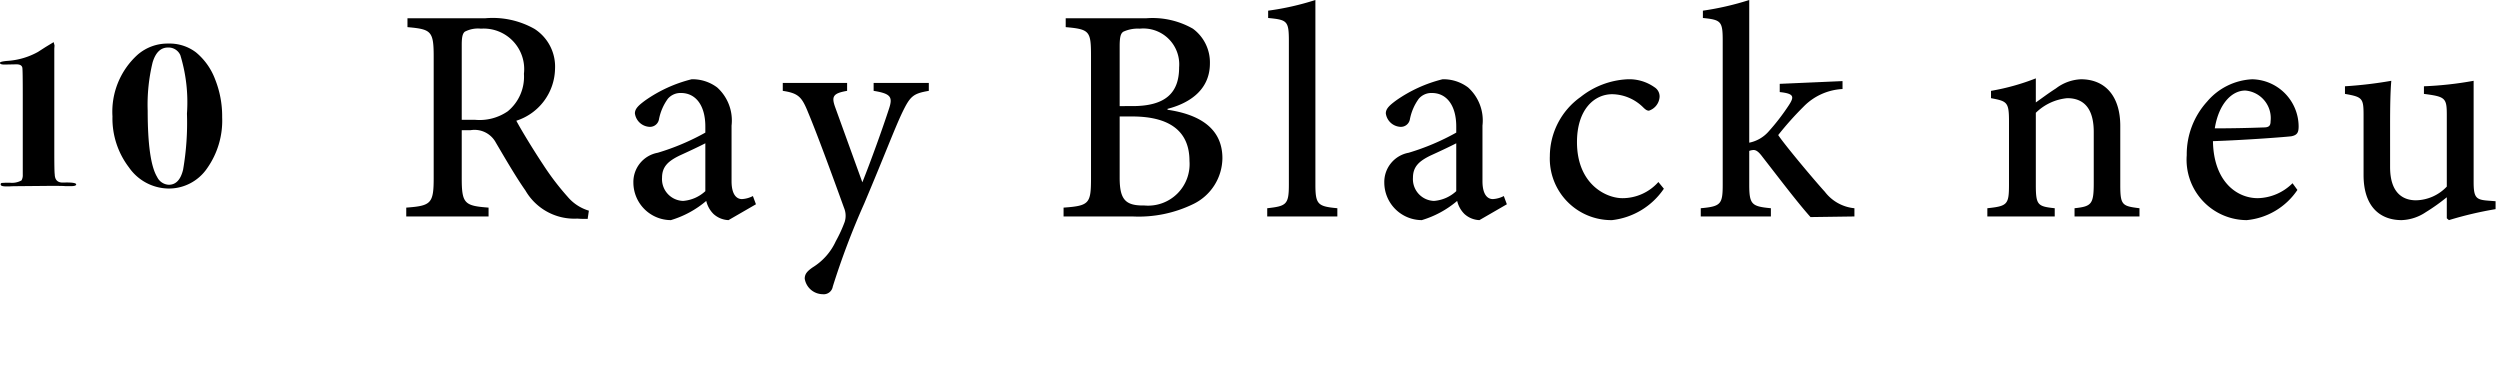 <svg xmlns="http://www.w3.org/2000/svg" width="164" height="25" viewBox="0 0 164 25"><rect width="164" height="25" transform="translate(0 0)" fill="none"/><g transform="translate(-499.09 -982.8)"><path d="M-9.912-.1q0,.112-.364.112h-.336q-.2-.028-1.54-.014L-13.9.014q-.168,0-.392.014h-.224q-.35,0-.35-.126a.086.086,0,0,1,.07-.1,5.274,5.274,0,0,1,.546-.014A1.283,1.283,0,0,0-13.5-.364a.687.687,0,0,0,.084-.378V-5.95q0-1.666-.028-1.806-.042-.224-.392-.224l-.714.014q-.364.014-.364-.112,0-.084.462-.126a4.759,4.759,0,0,0,2.03-.588l.5-.322.532-.322.056.21q0,.042-.014.224v6.79q0,1.274.028,1.442.014.56.546.546Q-9.912-.252-9.912-.1Zm9.576-4.41a5.421,5.421,0,0,1-.994,3.36A3.036,3.036,0,0,1-3.85.168a3.208,3.208,0,0,1-2.6-1.386A5.286,5.286,0,0,1-7.532-4.564,5.037,5.037,0,0,1-5.894-8.6a2.993,2.993,0,0,1,2.03-.742,2.863,2.863,0,0,1,1.806.574A4.2,4.2,0,0,1-.8-7,6.526,6.526,0,0,1-.336-4.508Zm-2.31-.238A10.554,10.554,0,0,0-3.08-8.582a.847.847,0,0,0-.812-.5q-.714,0-1.008.98a11.749,11.749,0,0,0-.322,3.164q0,3.318.616,4.34a.894.894,0,0,0,.77.518q.7,0,.938-.994A18.049,18.049,0,0,0-2.646-4.746Z" transform="translate(514 995)"/><path d="M12.72-.38a2.9,2.9,0,0,1-1.4-.92,17.037,17.037,0,0,1-1.6-2.1c-.6-.9-1.42-2.24-1.76-2.88a3.647,3.647,0,0,0,2.54-3.4A2.939,2.939,0,0,0,9.16-12.3,5.566,5.566,0,0,0,5.9-13H.82v.58c1.54.14,1.72.24,1.72,1.92v7.98C2.54-.84,2.36-.7.74-.58V0h5.4V-.58C4.56-.7,4.38-.84,4.38-2.52V-5.66h.58a1.586,1.586,0,0,1,1.66.82c.58.98,1.28,2.2,1.94,3.14A3.7,3.7,0,0,0,11.96.14c.24.02.46.02.68.02ZM4.38-6.34v-4.92c0-.52.06-.74.2-.86a1.877,1.877,0,0,1,1.06-.2A2.659,2.659,0,0,1,8.46-9.36,2.934,2.934,0,0,1,7.4-6.9a3.257,3.257,0,0,1-2.14.56ZM23.68-.8l-.2-.54a1.758,1.758,0,0,1-.72.2c-.34,0-.68-.28-.68-1.18V-5.96a2.915,2.915,0,0,0-.94-2.5A2.682,2.682,0,0,0,19.46-9,9.1,9.1,0,0,0,16.4-7.6c-.4.3-.66.52-.66.84a1.02,1.02,0,0,0,.94.88.6.6,0,0,0,.64-.5,3.379,3.379,0,0,1,.58-1.34,1.089,1.089,0,0,1,.86-.38c.96,0,1.6.8,1.6,2.2v.4a15.523,15.523,0,0,1-3.12,1.32,1.948,1.948,0,0,0-1.6,1.96A2.469,2.469,0,0,0,18.1.24a6.409,6.409,0,0,0,2.32-1.26,1.768,1.768,0,0,0,.48.86,1.546,1.546,0,0,0,.98.4Zm-3.32-.86a2.423,2.423,0,0,1-1.46.64,1.428,1.428,0,0,1-1.38-1.52c0-.74.42-1.1,1.16-1.46.44-.2,1.26-.58,1.68-.8Zm14.66-7.1H31.4v.52c1.12.18,1.26.4,1.02,1.14-.4,1.24-1.22,3.52-1.76,4.86L28.88-7.16c-.26-.72-.14-.92.78-1.08v-.52H25.44v.52c1.06.16,1.26.42,1.68,1.46.56,1.34,1.48,3.84,2.34,6.22a1.335,1.335,0,0,1,.04.92,9.01,9.01,0,0,1-.58,1.26A3.932,3.932,0,0,1,27.4,3.34c-.34.24-.52.42-.52.74A1.209,1.209,0,0,0,28.06,5.1a.6.6,0,0,0,.66-.5A50.5,50.5,0,0,1,30.78-.84c1.36-3.22,1.98-4.88,2.48-5.94.54-1.12.72-1.28,1.76-1.46Zm15.66,1.7c1.18-.3,2.78-1.08,2.78-2.98a2.742,2.742,0,0,0-1.12-2.28A5.345,5.345,0,0,0,49.26-13H44v.58c1.58.14,1.66.26,1.66,1.92v8c0,1.66-.12,1.8-1.8,1.92V0H48.4a8.16,8.16,0,0,0,3.98-.82,3.38,3.38,0,0,0,1.9-3c0-2-1.56-2.88-3.6-3.18Zm-3.14-.18v-3.9c0-.62.06-.86.24-.98a2.283,2.283,0,0,1,1.08-.2,2.353,2.353,0,0,1,2.58,2.54c0,1.68-.9,2.54-3.06,2.54Zm0,.68h.82c2.4,0,3.76.92,3.76,2.92A2.723,2.723,0,0,1,49.16-.72c-1.24.02-1.62-.38-1.62-1.82ZM61.82,0V-.54c-1.28-.12-1.44-.24-1.44-1.56V-14.2a17.906,17.906,0,0,1-3.1.7v.48c1.24.12,1.36.18,1.36,1.5V-2.1c0,1.32-.16,1.42-1.42,1.56V0ZM72.94-.8l-.2-.54a1.758,1.758,0,0,1-.72.2c-.34,0-.68-.28-.68-1.18V-5.96a2.914,2.914,0,0,0-.94-2.5A2.682,2.682,0,0,0,68.72-9a9.1,9.1,0,0,0-3.06,1.4c-.4.3-.66.52-.66.84a1.02,1.02,0,0,0,.94.88.6.6,0,0,0,.64-.5,3.379,3.379,0,0,1,.58-1.34,1.089,1.089,0,0,1,.86-.38c.96,0,1.6.8,1.6,2.2v.4A15.523,15.523,0,0,1,66.5-4.18a1.948,1.948,0,0,0-1.6,1.96A2.469,2.469,0,0,0,67.36.24a6.409,6.409,0,0,0,2.32-1.26,1.768,1.768,0,0,0,.48.86,1.546,1.546,0,0,0,.98.4Zm-3.32-.86a2.423,2.423,0,0,1-1.46.64,1.428,1.428,0,0,1-1.38-1.52c0-.74.42-1.1,1.16-1.46.44-.2,1.26-.58,1.68-.8Zm13.26-.6A3.154,3.154,0,0,1,80.52-1.2c-1.08,0-2.98-.92-2.98-3.68,0-2.1,1.1-3.14,2.32-3.14a2.96,2.96,0,0,1,2.02.86c.16.16.26.22.38.22a1.021,1.021,0,0,0,.7-.92.713.713,0,0,0-.34-.62A2.87,2.87,0,0,0,80.86-9a5.347,5.347,0,0,0-3.08,1.16,4.782,4.782,0,0,0-2.02,3.88A4.033,4.033,0,0,0,79.84.24a4.76,4.76,0,0,0,3.4-2.06ZM95.74,0V-.54A2.769,2.769,0,0,1,93.8-1.62c-.66-.72-2.64-3.08-3.06-3.72A20.752,20.752,0,0,1,92.4-7.2a3.848,3.848,0,0,1,2.56-1.16v-.52l-4.12.18v.54c.92.1.98.28.6.86a14.26,14.26,0,0,1-1.36,1.76,2.285,2.285,0,0,1-1.24.7V-14.2a18.688,18.688,0,0,1-3.04.7v.48c1.2.12,1.3.22,1.3,1.5V-2.1c0,1.3-.12,1.44-1.44,1.56V0h4.6V-.54C89-.66,88.84-.78,88.84-2.1V-4.3a.882.882,0,0,1,.28-.06c.18,0,.34.12.58.44,1.06,1.36,2.3,3,3.16,3.96Zm18.7,0V-.54c-1.14-.14-1.26-.2-1.26-1.54V-5.94c0-1.94-.98-3.06-2.58-3.06a2.907,2.907,0,0,0-1.64.6c-.5.32-.92.64-1.32.92V-9.06a14.914,14.914,0,0,1-2.94.82v.48c1.06.2,1.18.26,1.18,1.52V-2.1c0,1.32-.1,1.42-1.42,1.56V0h4.42V-.54c-1.12-.12-1.24-.2-1.24-1.54V-6.8a3.4,3.4,0,0,1,2.06-.96c1.22,0,1.74.84,1.74,2.22V-2.2c0,1.4-.14,1.54-1.26,1.66V0Zm10.04-2.18a3.328,3.328,0,0,1-2.28.98c-1.4,0-2.9-1.12-2.94-3.74,2.32-.08,4.82-.28,5.14-.32.4-.08.48-.26.48-.66A3.112,3.112,0,0,0,121.84-9a4.136,4.136,0,0,0-2.96,1.46,5.142,5.142,0,0,0-1.34,3.52A3.962,3.962,0,0,0,121.48.24a4.513,4.513,0,0,0,3.32-1.98Zm-3.1-6.08a1.816,1.816,0,0,1,1.66,2.02c0,.3-.12.4-.46.4-1.1.04-2.14.06-3.2.06C119.64-7.4,120.5-8.26,121.38-8.26ZM137.8-1l-.52-.04c-.76-.06-.92-.2-.92-1.22V-8.9a23.212,23.212,0,0,1-3.26.36v.5c1.4.18,1.5.26,1.5,1.38v4.7a2.859,2.859,0,0,1-2.02.9c-.86,0-1.7-.48-1.7-2.18V-5.96c0-1.32.02-2.28.08-2.94a27.307,27.307,0,0,1-3.04.36v.5c1.14.2,1.22.28,1.22,1.38v3.94c0,2.1,1.1,2.96,2.5,2.96a3.017,3.017,0,0,0,1.58-.52,12.871,12.871,0,0,0,1.38-.98V.12l.14.12a23.977,23.977,0,0,1,3.06-.72Z" transform="translate(525 997)" fill="currentColor"/></g></svg>